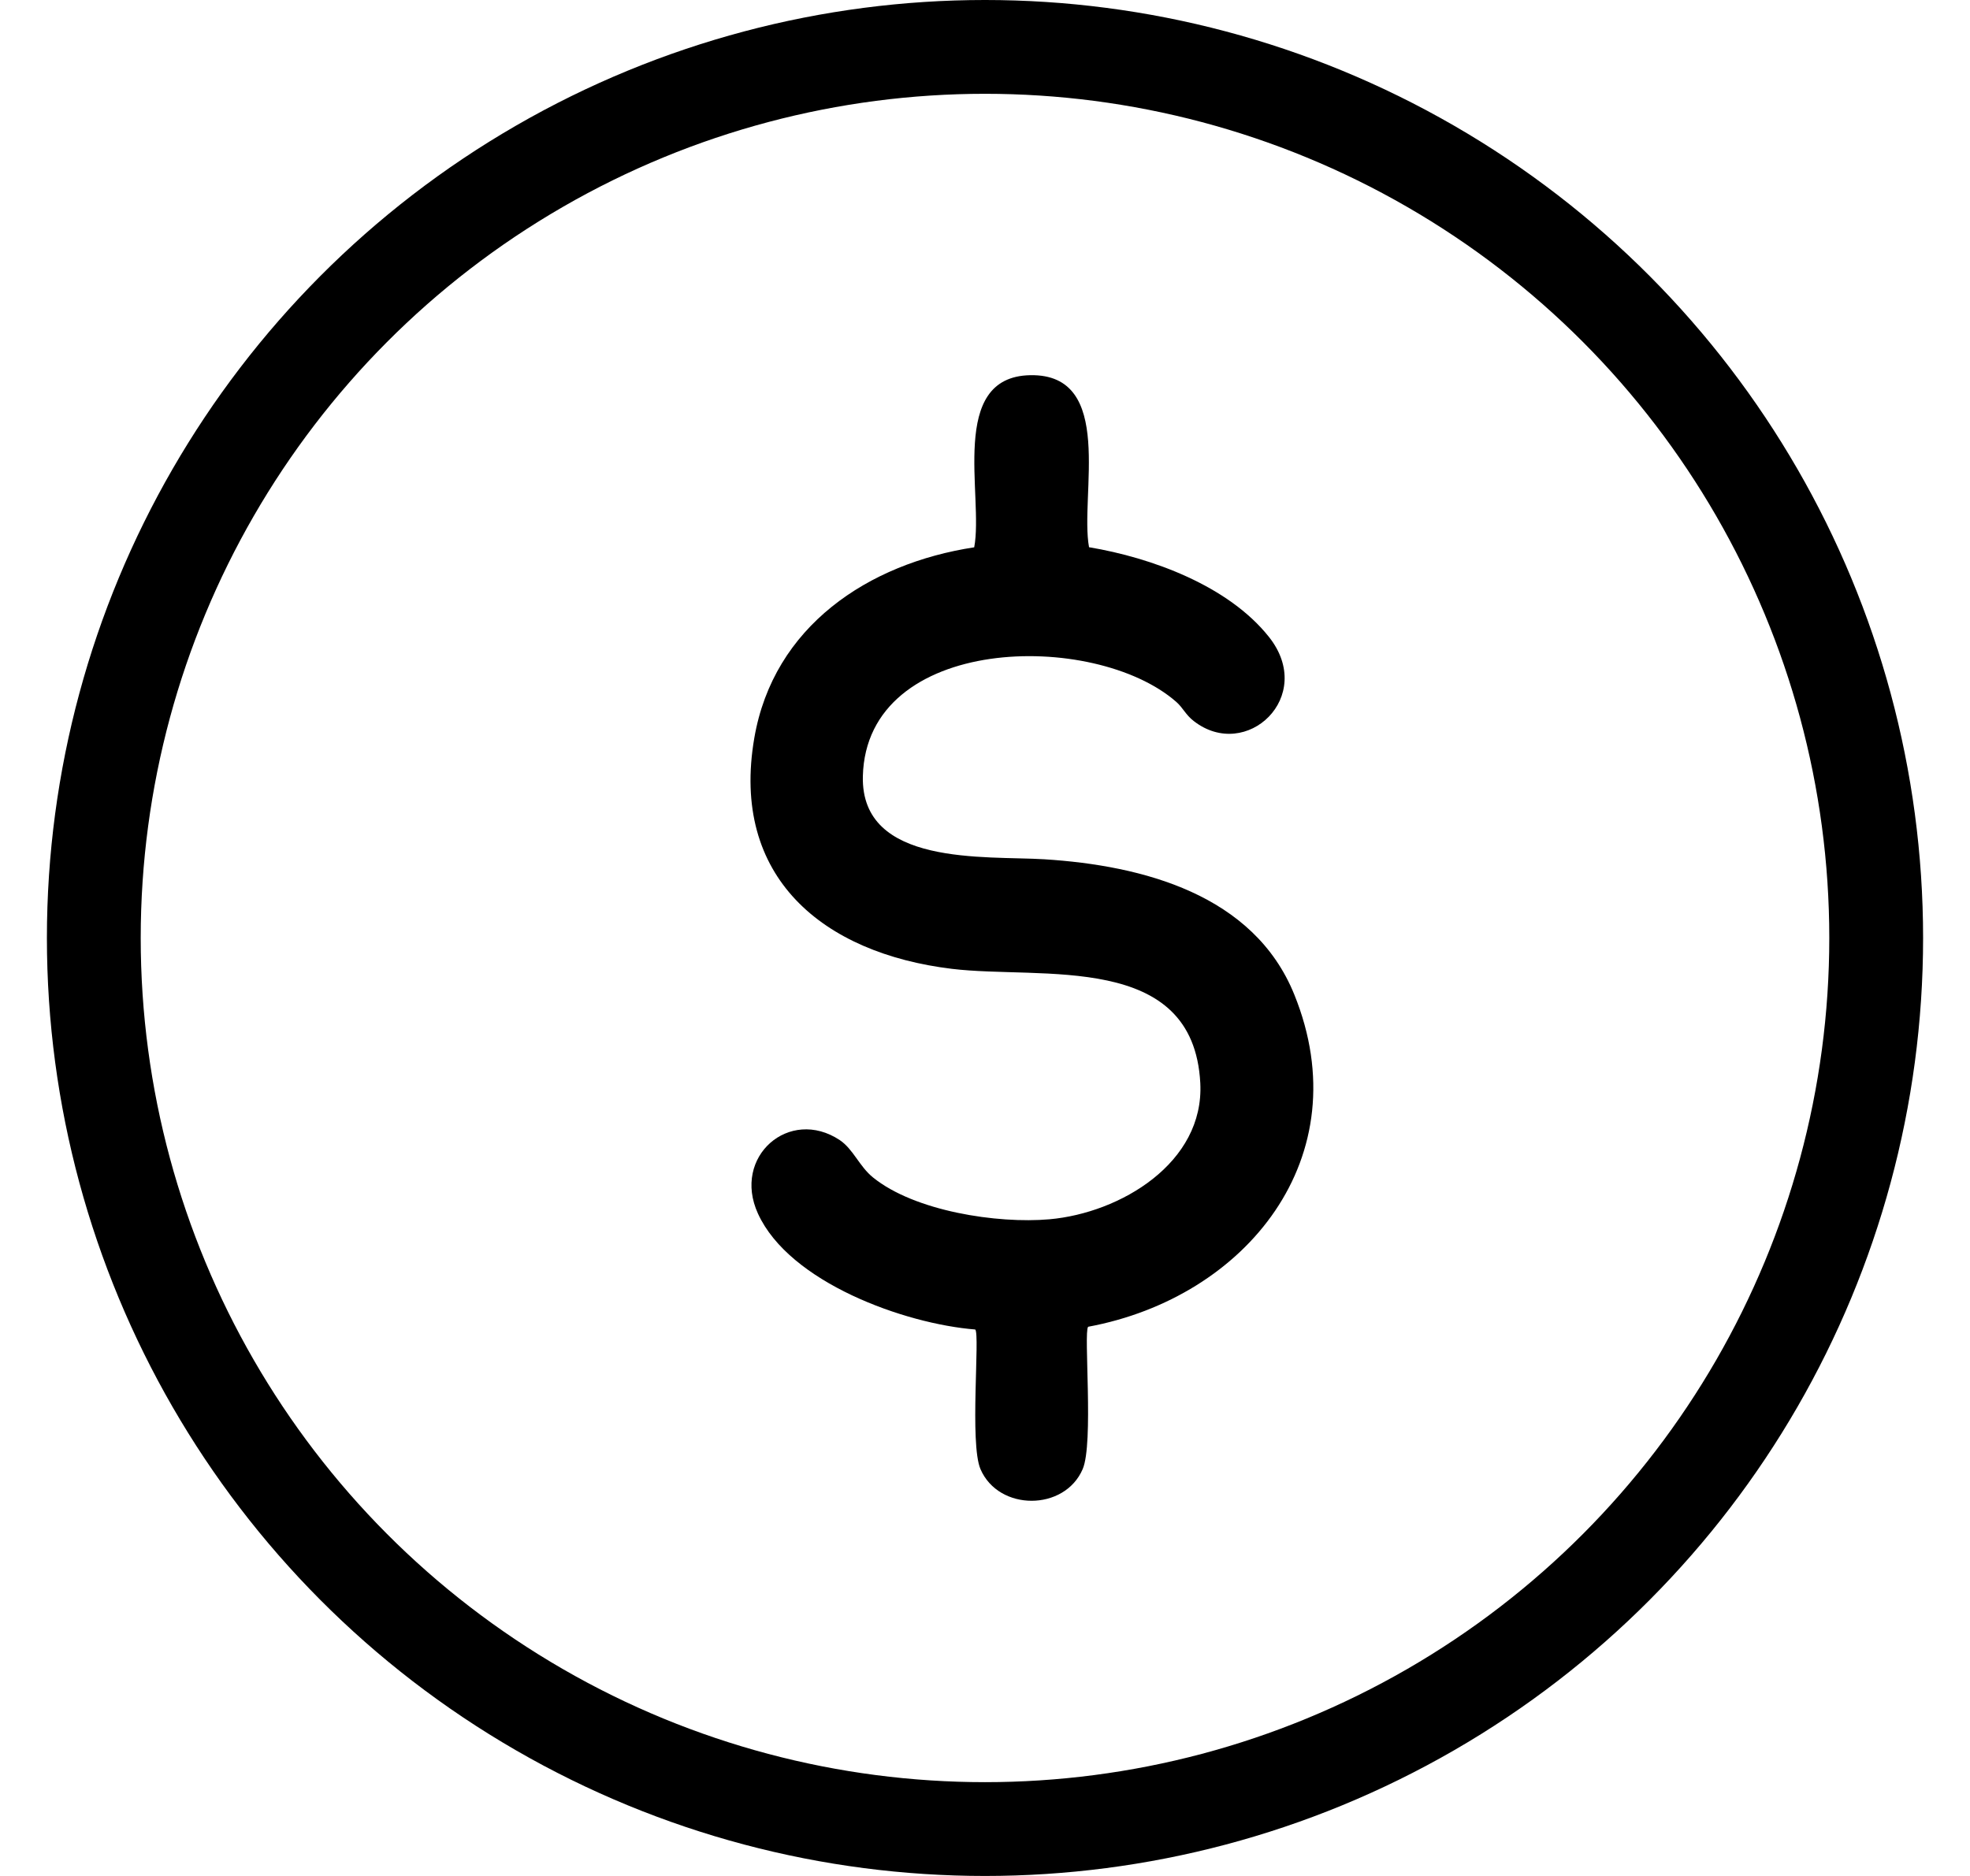 <svg xmlns="http://www.w3.org/2000/svg" fill="none" viewBox="0 0 21 20" height="20" width="21">
<circle stroke="black" r="9.5" cy="10" cx="10.5"></circle>
<path fill="black" d="M11.599 14.146C11.55 14.204 11.66 15.389 11.541 15.663C11.348 16.112 10.646 16.113 10.452 15.663C10.334 15.39 10.448 14.228 10.396 14.174C9.643 14.114 8.415 13.673 8.08 12.939C7.801 12.33 8.416 11.799 8.952 12.155C9.096 12.252 9.159 12.433 9.305 12.552C9.749 12.913 10.632 13.048 11.187 12.999C11.942 12.932 12.839 12.398 12.795 11.547C12.721 10.139 11.105 10.445 10.147 10.329C8.775 10.163 7.784 9.354 8.041 7.867C8.246 6.677 9.255 6.007 10.385 5.835C10.488 5.292 10.103 4.017 10.982 4C11.894 3.983 11.508 5.283 11.609 5.834C12.278 5.946 13.095 6.245 13.528 6.792C14.03 7.426 13.286 8.124 12.725 7.687C12.638 7.62 12.611 7.546 12.539 7.483C11.665 6.717 9.235 6.763 9.198 8.276C9.175 9.241 10.508 9.122 11.133 9.161C12.181 9.227 13.365 9.536 13.797 10.603C14.499 12.336 13.285 13.833 11.599 14.145L11.599 14.146Z"></path>
</svg>
